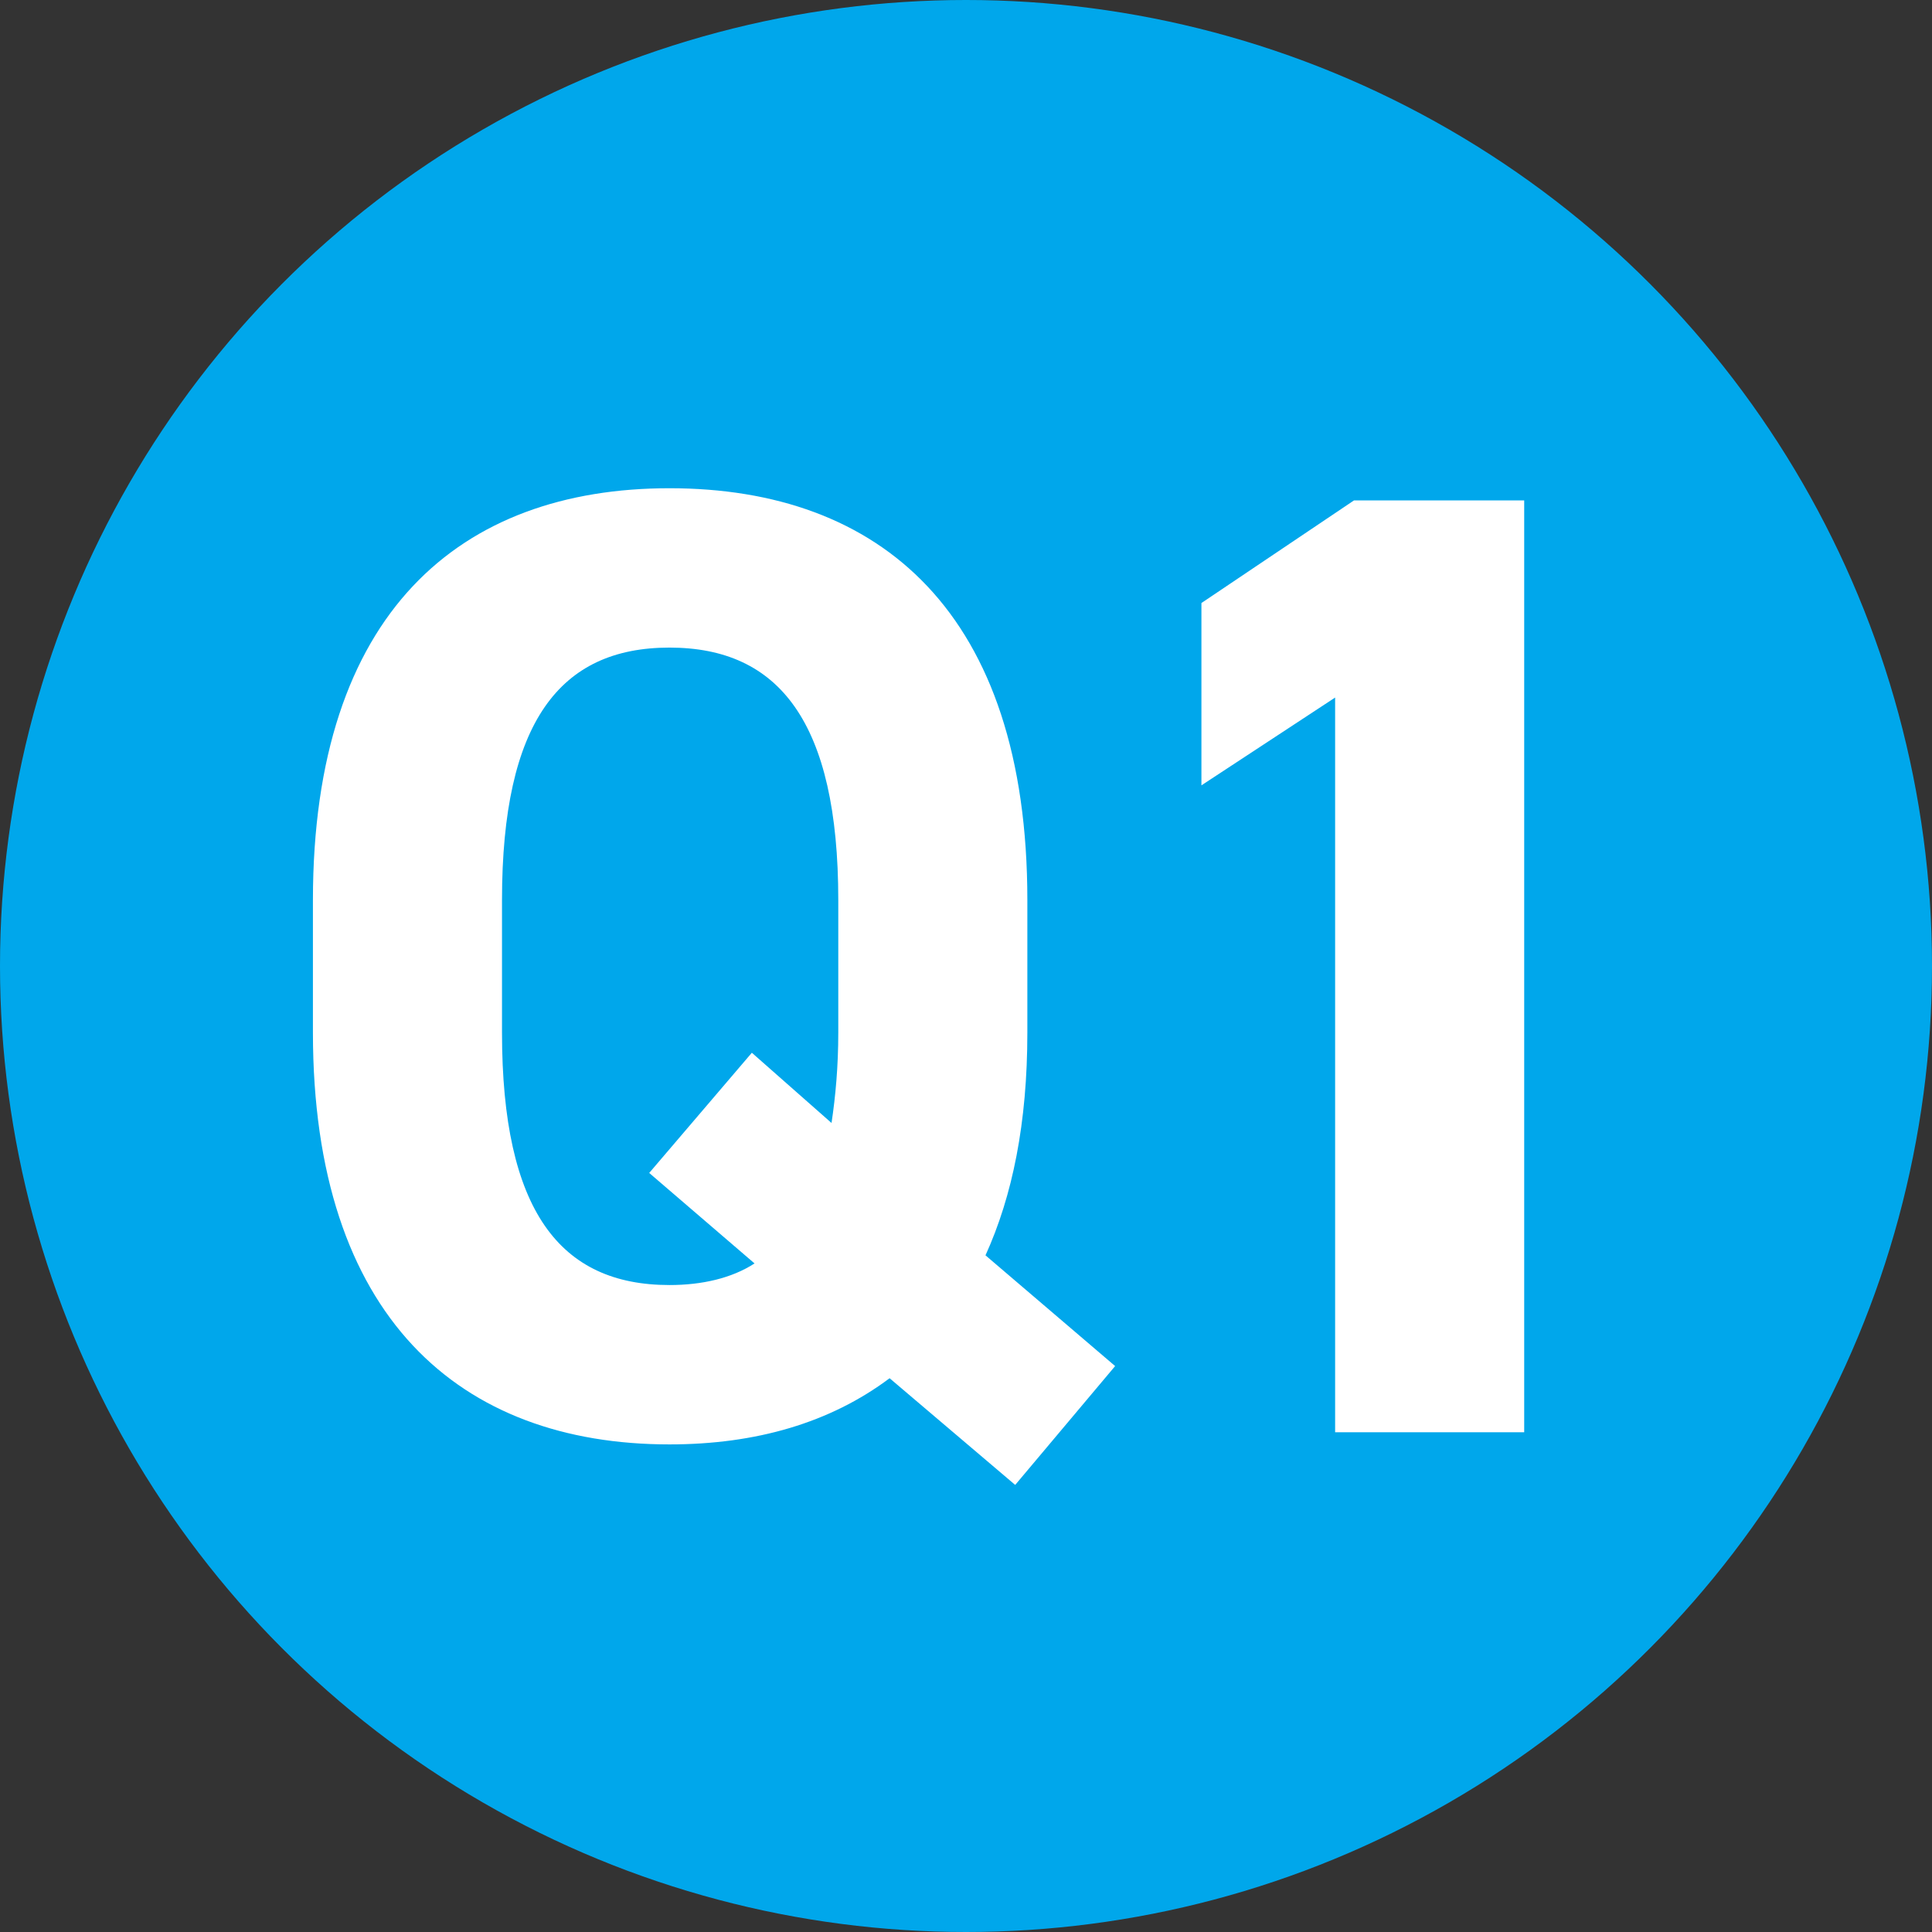 <svg width="103" height="103" viewBox="0 0 103 103" fill="none" xmlns="http://www.w3.org/2000/svg">
<rect x="0" y="0" width="103" height="103" fill="#333333" stroke="none"/>
<circle cx="51.5" cy="51.5" r="51.5" fill="#00A7EB"/>
<path d="M54.771 55.045C54.771 59.869 53.979 63.757 52.539 66.925L59.451 72.829L54.123 79.165L47.427 73.477C44.259 75.853 40.299 77.005 35.691 77.005C24.531 77.005 16.683 70.237 16.683 55.045V47.989C16.683 32.653 24.531 26.029 35.691 26.029C46.923 26.029 54.771 32.653 54.771 47.989V55.045ZM26.763 47.989V55.045C26.763 64.549 29.859 68.509 35.691 68.509C37.419 68.509 39.003 68.149 40.227 67.357L34.611 62.533L40.083 56.125L44.331 59.869C44.547 58.429 44.691 56.845 44.691 55.045V47.989C44.691 38.485 41.523 34.525 35.691 34.525C29.859 34.525 26.763 38.485 26.763 47.989ZM81.259 26.677V76.357H71.179V37.189L64.051 41.869V32.149L72.187 26.677H81.259Z" fill="white"/>
</svg>
